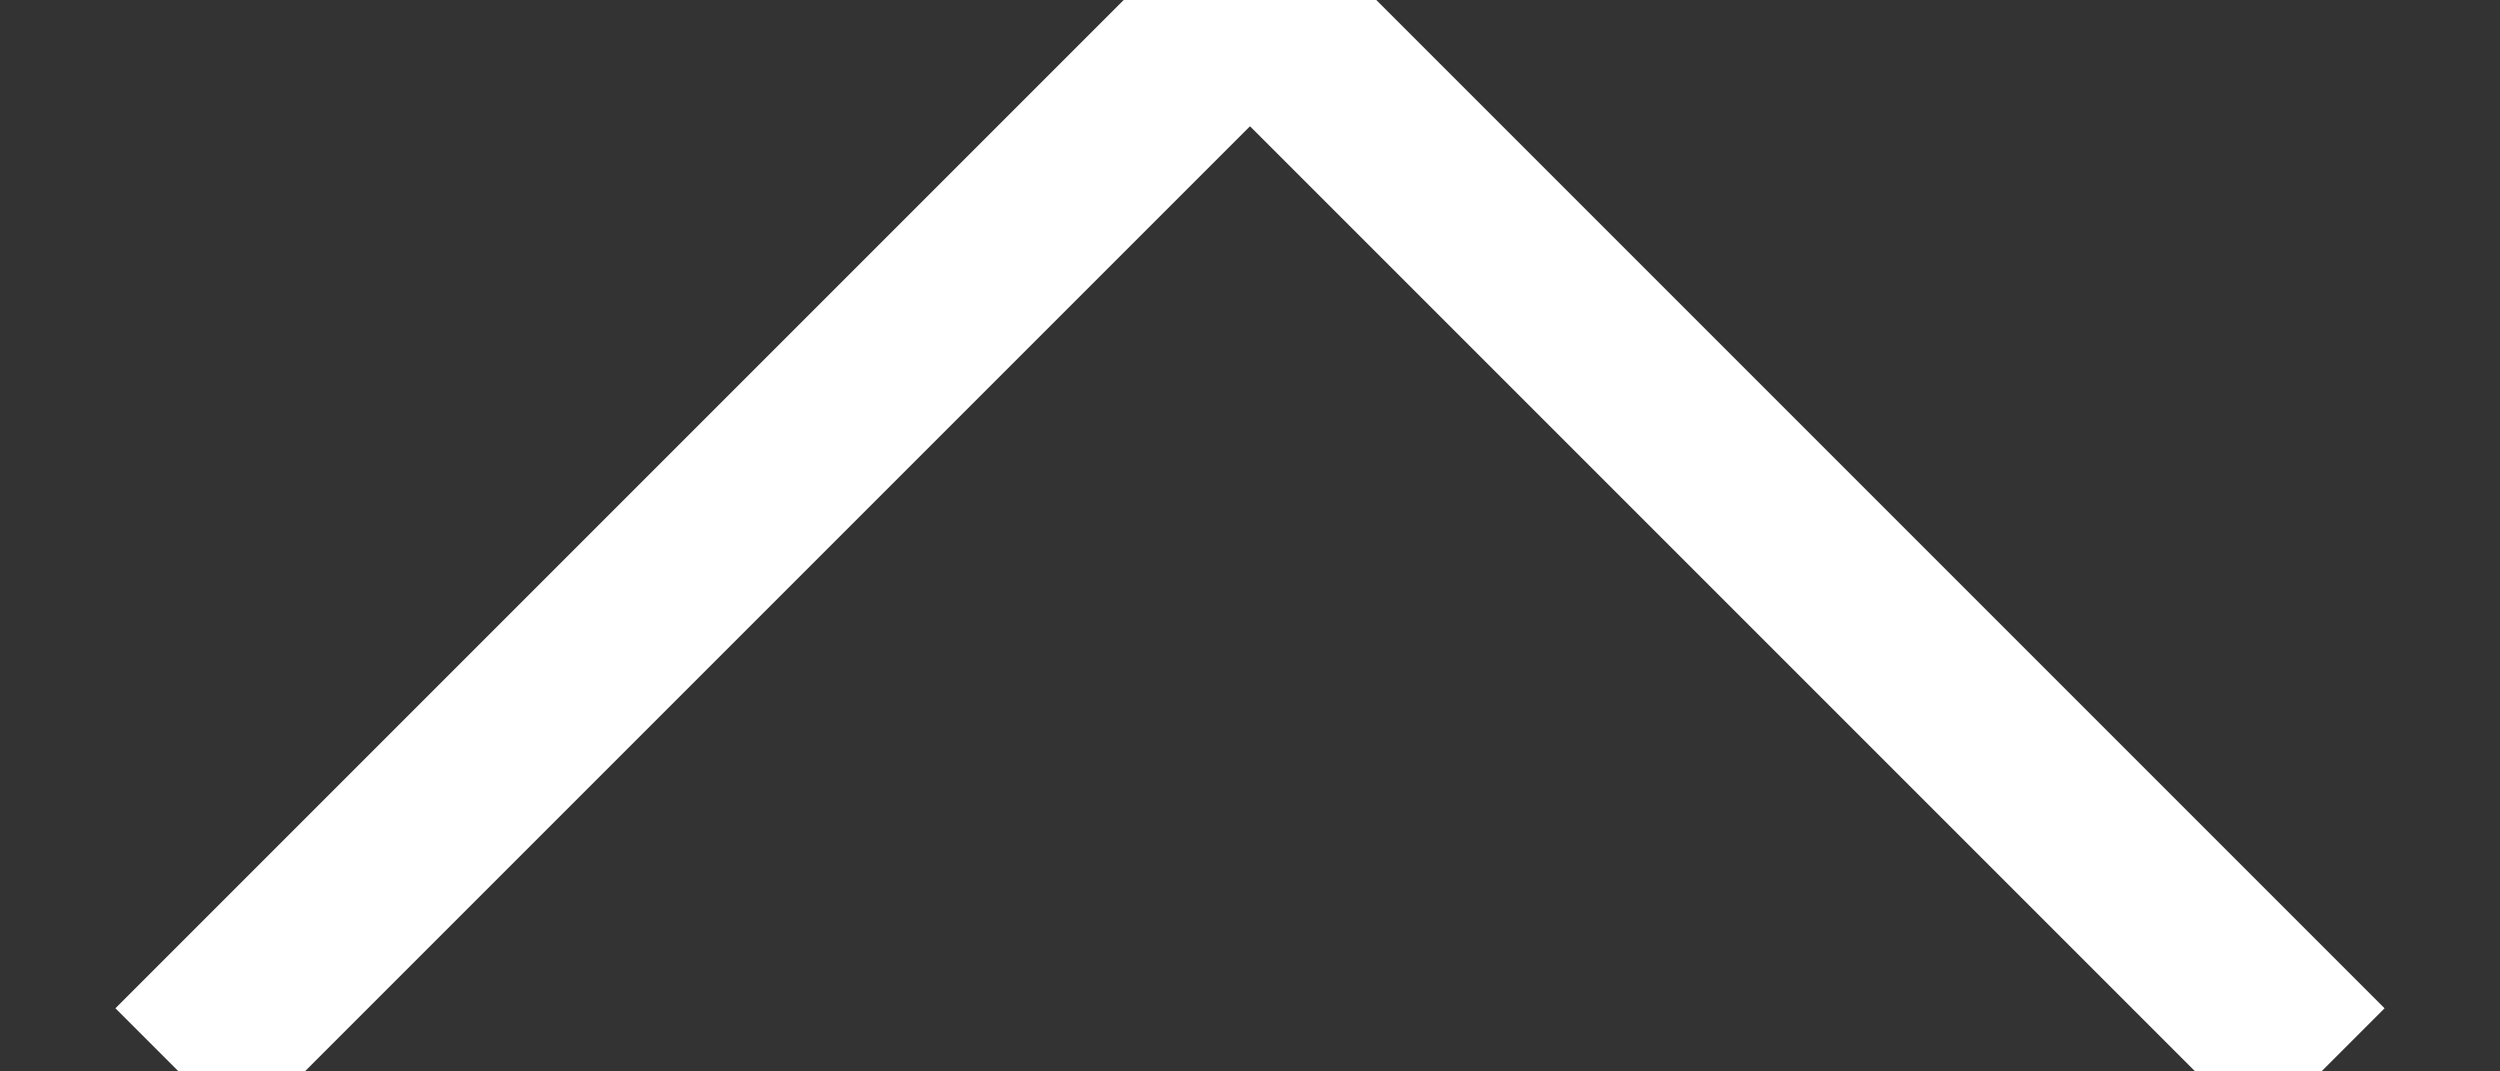 <?xml version="1.0" encoding="UTF-8"?>
<svg width="14px" height="6px" viewBox="0 0 14 6" version="1.1" xmlns="http://www.w3.org/2000/svg" xmlns:xlink="http://www.w3.org/1999/xlink">
    <rect x="0" y="0" width="14" height="6" fill="#333333" stroke="none"/>
    <title>Path 2</title>
    <g id="Page-1" stroke="none" stroke-width="1" fill="none" fill-rule="evenodd">
        <g id="商品詳細-PC" transform="translate(-364, -6382)" stroke="#FFFFFF">
            <g id="Group-5-Copy" transform="translate(349, 6364)">
                <polyline id="Path-2" transform="translate(22, 21) scale(1, -1) translate(-22, -21) " points="16 18 22 24 28 18"></polyline>
            </g>
        </g>
    </g>
</svg>